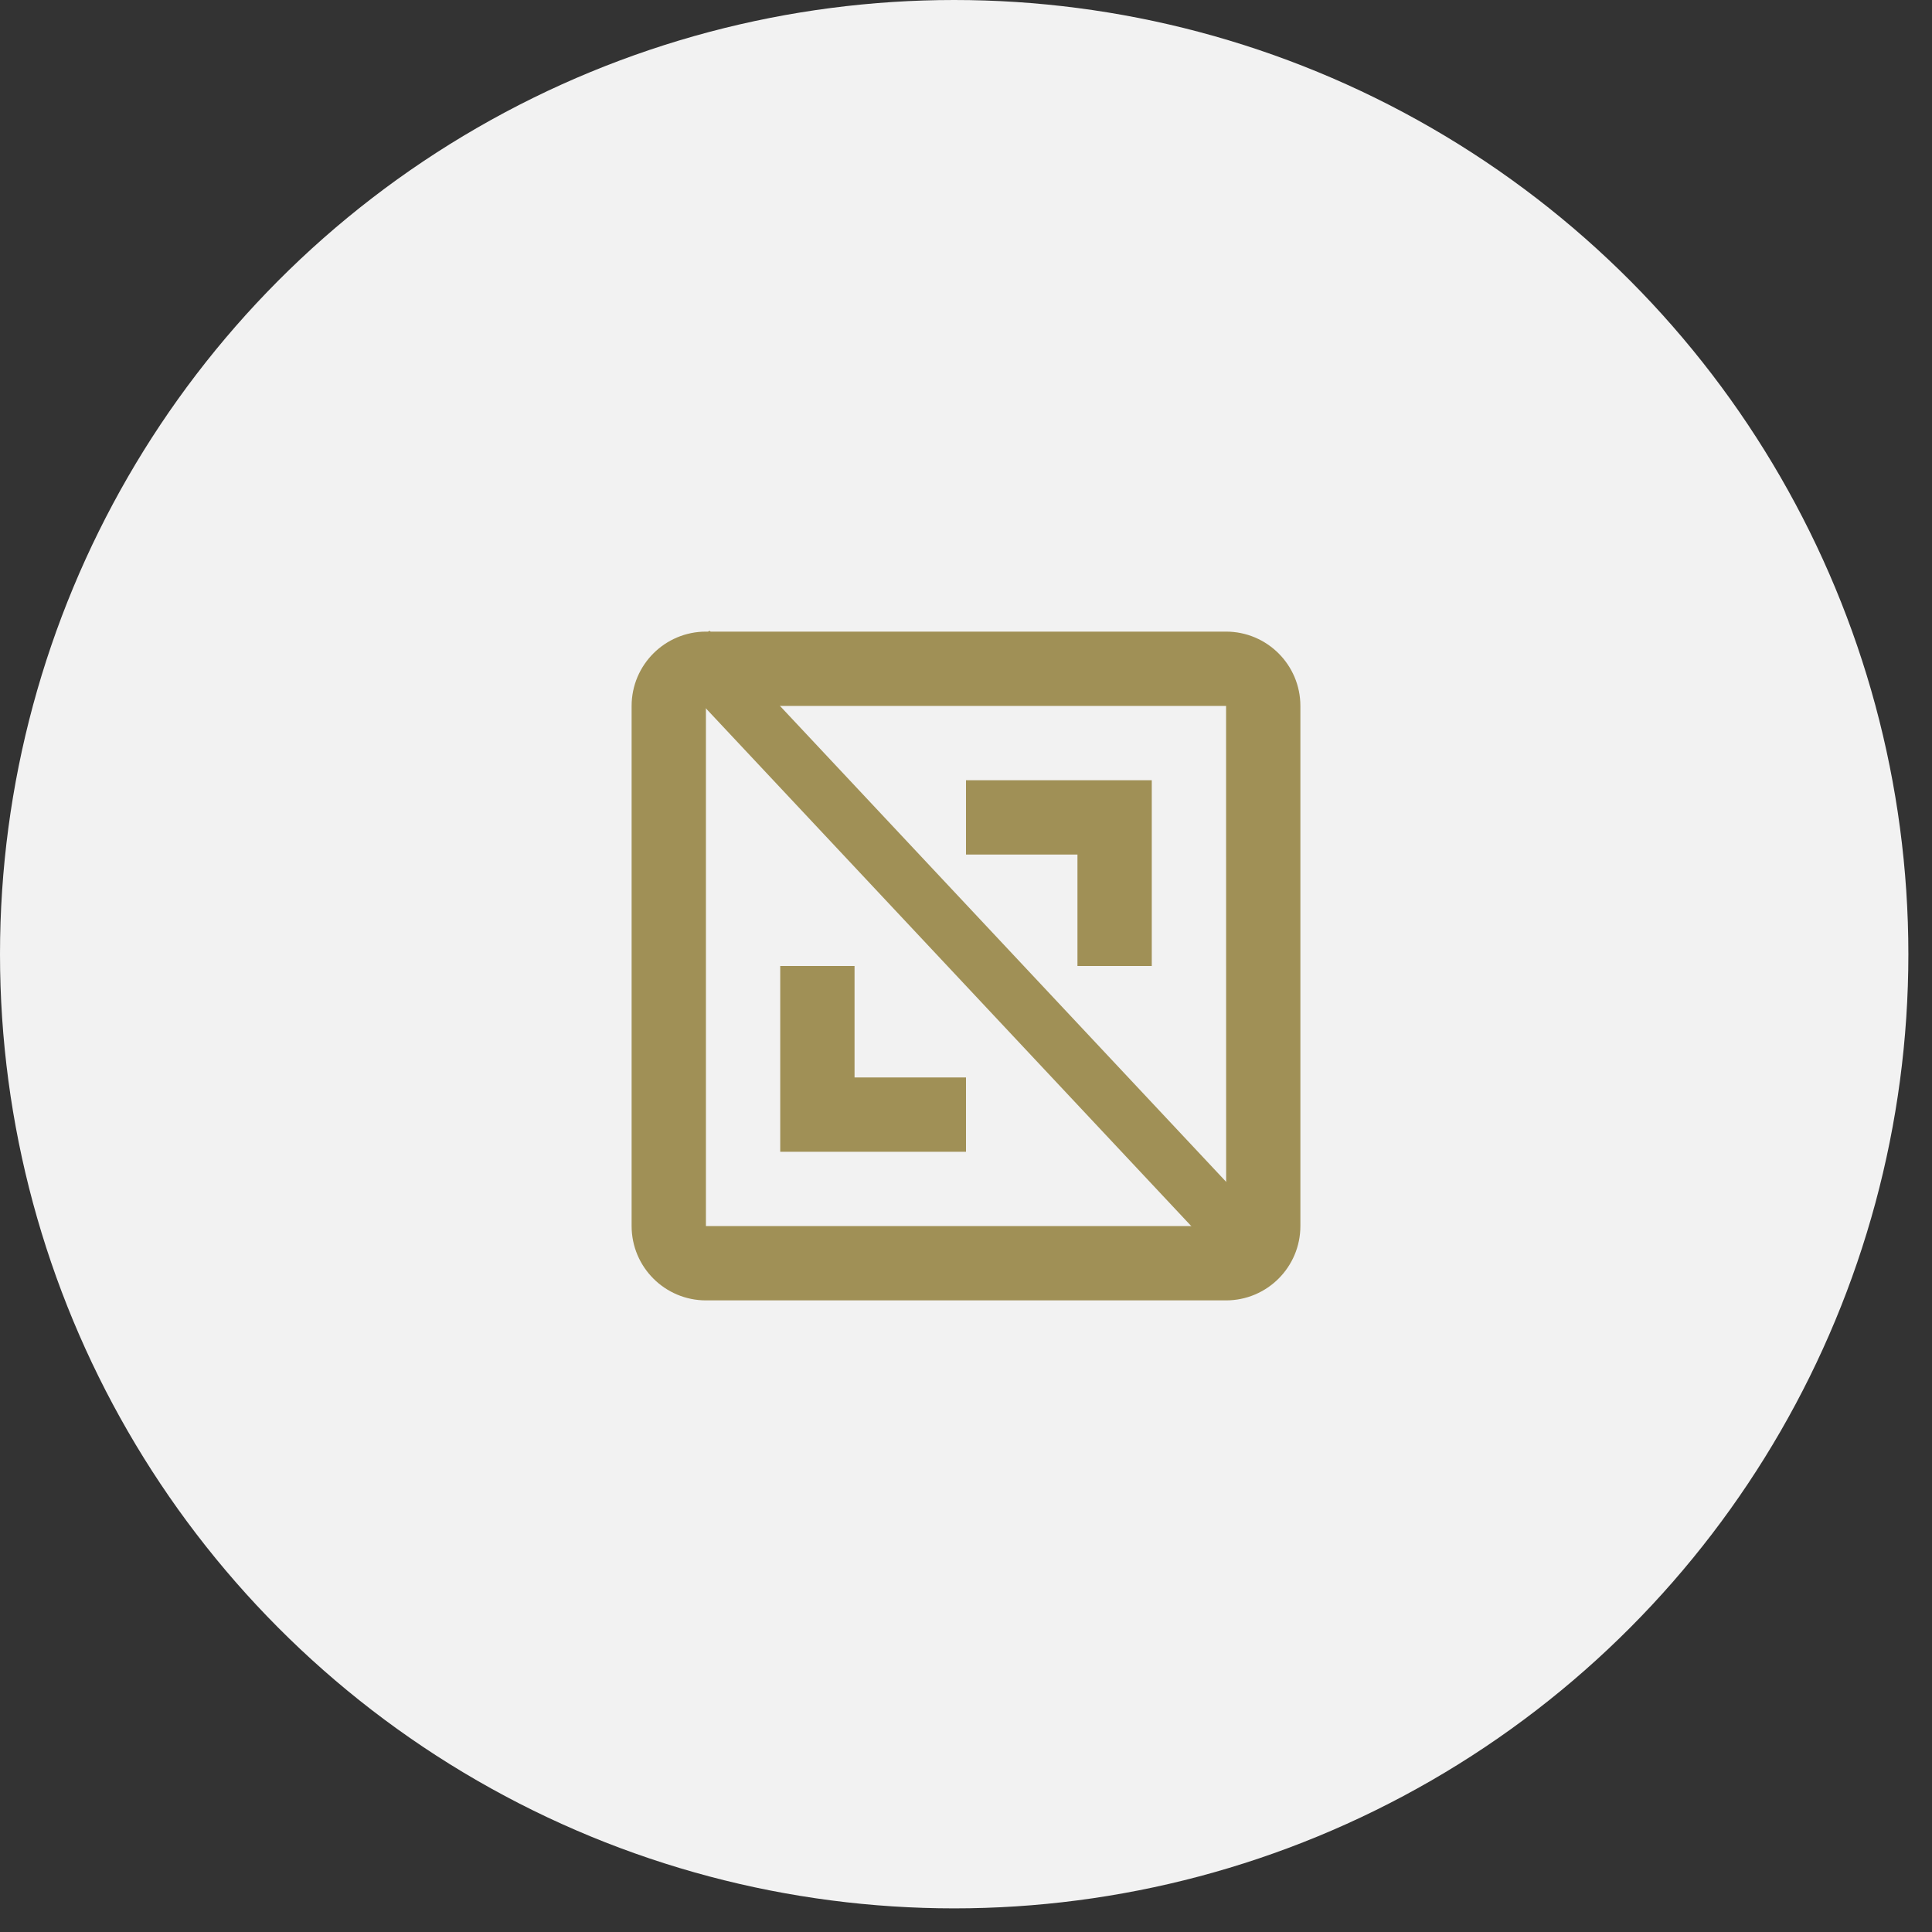 <svg width="52" height="52" viewBox="0 0 52 52" fill="none" xmlns="http://www.w3.org/2000/svg">
<rect x="0" y="0" width="52" height="52" fill="#333333" stroke="none"/>
<circle cx="25.682" cy="25.682" r="25.682" fill="#F2F2F2"/>
<path d="M19 17.5H33C33.827 17.5 34.5 18.173 34.5 19V33C34.5 33.827 33.827 34.5 33 34.5H19C18.173 34.5 17.5 33.827 17.5 33V19C17.5 18.173 18.173 17.5 19 17.5ZM18.5 33.5H33.502V33L33.5 19V18.5H18.5V33.5Z" fill="black" stroke="#A09056"/>
<path d="M22.5 26.5V29.5H25.5V30.5H21.5V26.5H22.5ZM30.5 21.5V25.5H29.5V22.5H26.5V21.5H30.5Z" fill="black" stroke="#A09056"/>
<line x1="18.547" y1="17.487" x2="33.547" y2="33.487" stroke="#A09056" stroke-width="1.5"/>
</svg>
